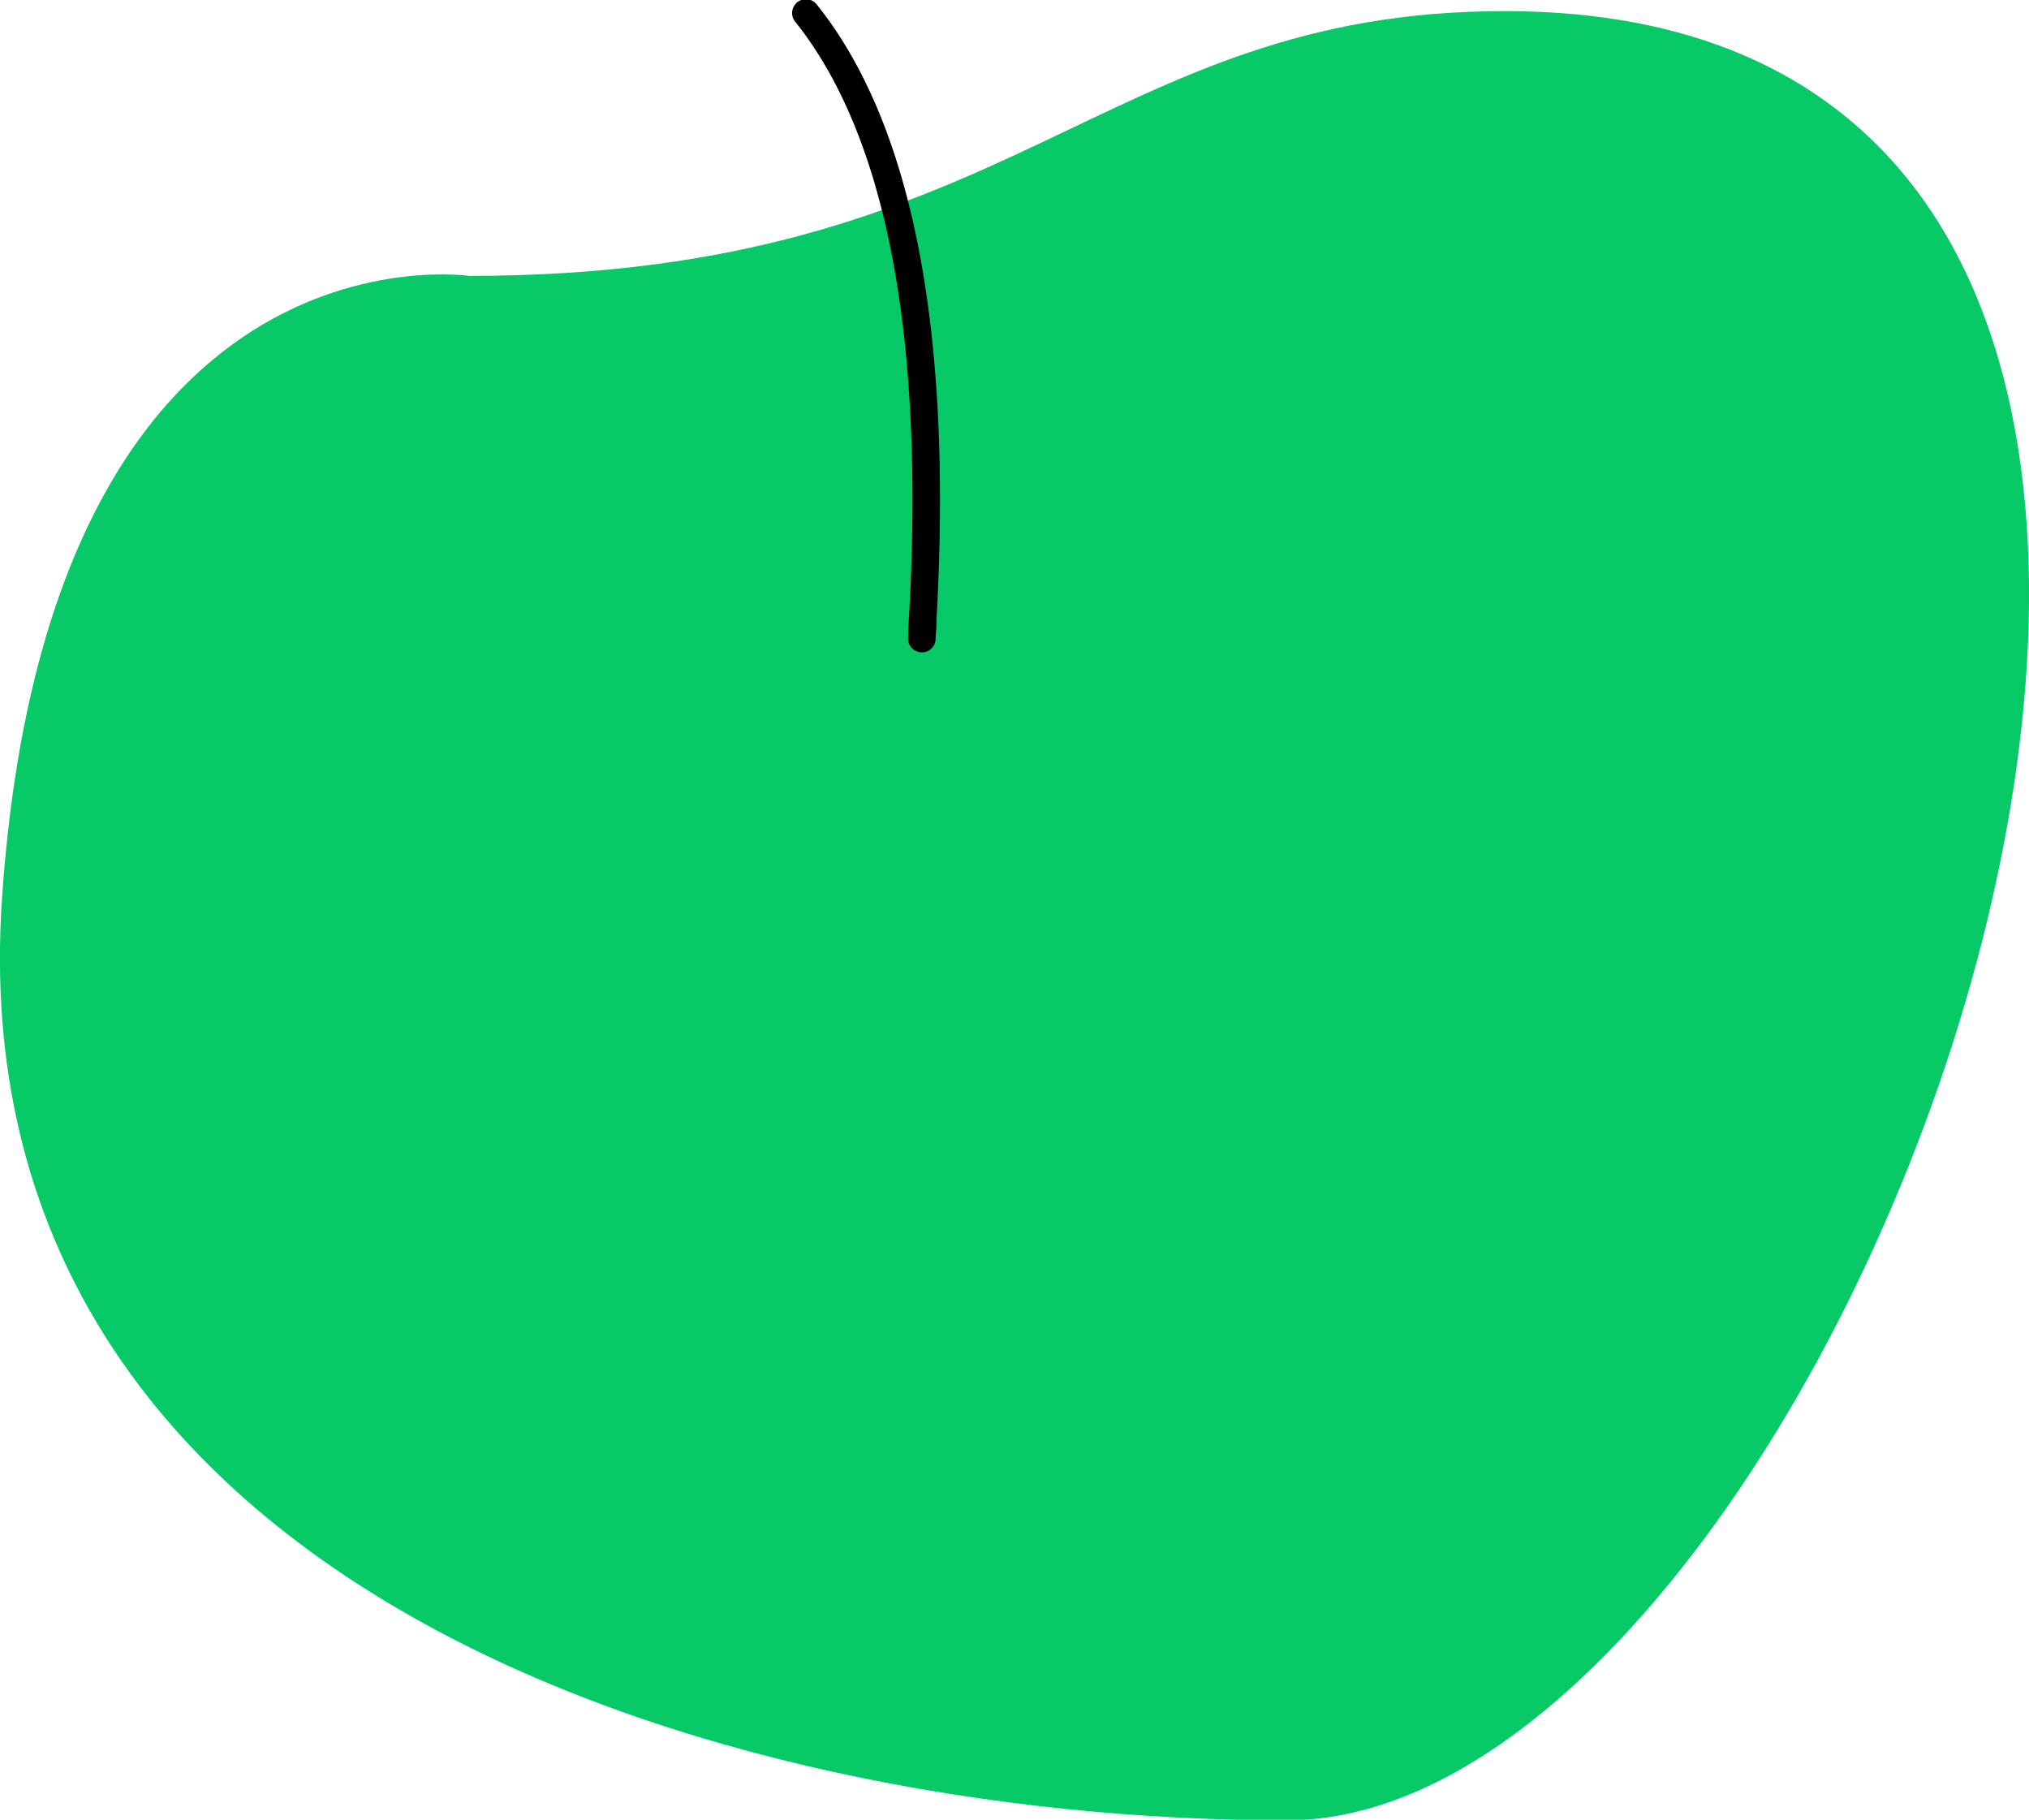 <?xml version="1.0" encoding="UTF-8"?> <svg xmlns="http://www.w3.org/2000/svg" viewBox="0 0 171.69 153.95"> <defs> <style>.cls-1{fill:#07c967;}</style> </defs> <g id="Слой_2" data-name="Слой 2"> <g id="Направляющие"> <g id="Обложка"> <path class="cls-1" d="M39.7,23.34S4.13,18.07.17,76,60.13,154,108.88,154,212.31.94,127.32.94C93.07.94,85.82,23.34,39.7,23.34Z"></path> <path d="M78,55.19A1.16,1.16,0,0,1,76.84,54c0-.32,0-.94.08-1.83C78.25,28.46,75,11.53,67.33,1.89A1.17,1.17,0,1,1,69.16.44C77.22,10.54,80.61,28,79.25,52.33c0,.82-.08,1.4-.08,1.7A1.16,1.16,0,0,1,78,55.19Z"></path> </g> </g> </g> </svg> 